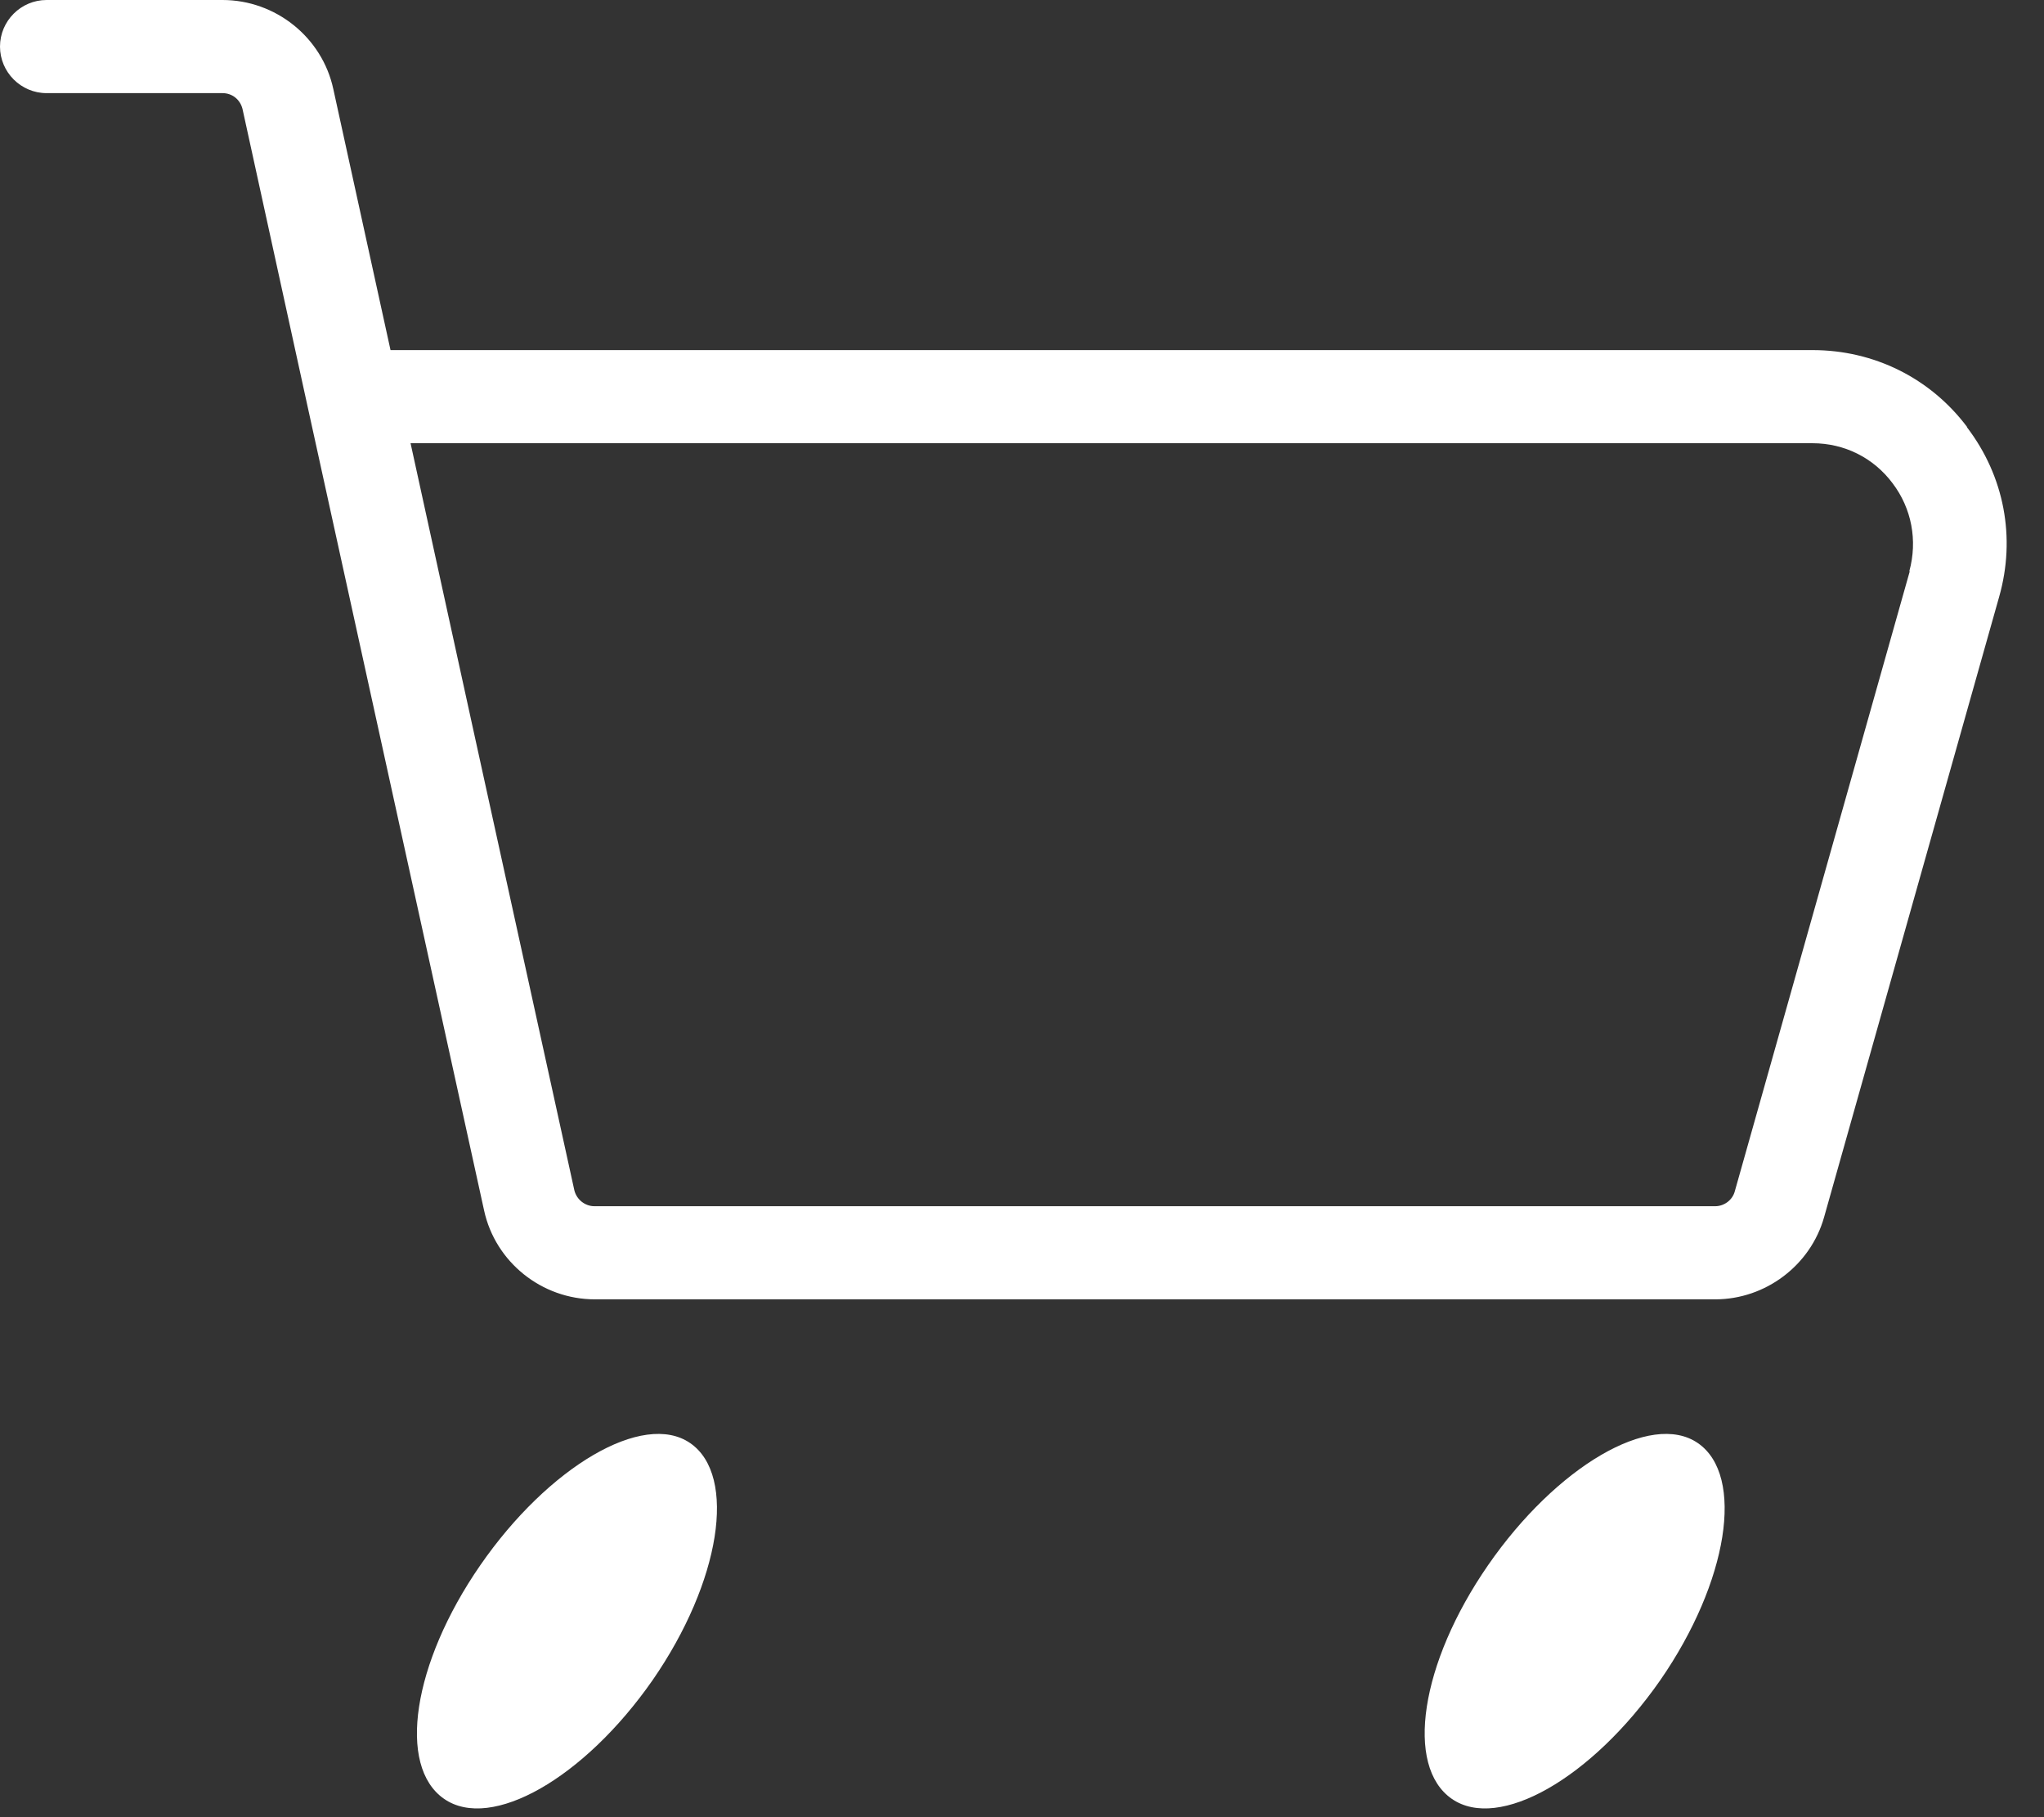 <?xml version="1.0" encoding="UTF-8"?>
<svg width="36px" height="32px" viewBox="0 0 36 32" version="1.1" xmlns="http://www.w3.org/2000/svg" xmlns:xlink="http://www.w3.org/1999/xlink">
    <rect x="0" y="0" width="36" height="32" fill="#333333" stroke="none"/>
    <title>RVB_CLIENTS_MonCompteClient_panier</title>
    <g id="Look-&amp;-Feel" stroke="none" stroke-width="1" fill="none" fill-rule="evenodd">
        <g id="Innolab_CCM" transform="translate(-251, -4096)" fill="#FFFFFF" fill-rule="nonzero">
            <g id="Tableau-GEMS" transform="translate(238, 3734)">
                <g id="innnoshop" transform="translate(0, 314)">
                    <g id="Group-19" transform="translate(0, 33)">
                        <g id="RVB_CLIENTS_MonCompteClient_panier" transform="translate(13, 15)">
                            <path d="M34.645,7.518 C33.997,6.657 33.005,6.165 31.923,6.165 L6.878,6.165 L5.87,1.566 C5.673,0.656 4.853,0 3.919,0 L0.82,0 C0.369,0 0,0.369 0,0.82 C0,1.271 0.369,1.64 0.82,1.64 L3.919,1.64 C4.091,1.64 4.23,1.754 4.271,1.918 L5.419,7.165 C5.419,7.165 5.419,7.165 5.419,7.165 L8.526,21.315 C8.723,22.225 9.542,22.881 10.477,22.881 L30.21,22.881 C31.095,22.881 31.89,22.282 32.128,21.43 L35.21,10.51 C35.506,9.469 35.301,8.387 34.645,7.526 L34.645,7.518 Z M33.636,10.059 L30.554,20.979 C30.513,21.134 30.365,21.241 30.21,21.241 L10.469,21.241 C10.305,21.241 10.157,21.126 10.116,20.962 L8.313,12.748 C8.313,12.748 8.313,12.748 8.313,12.748 L7.231,7.805 L31.923,7.805 C32.481,7.805 32.997,8.059 33.333,8.51 C33.669,8.952 33.776,9.518 33.628,10.059 L33.636,10.059 Z" id="Shape"></path>
                            <path d="M8.46,27.562 C7.263,29.292 6.993,31.103 7.821,31.677 C8.649,32.251 10.289,31.316 11.494,29.587 C12.691,27.857 12.986,25.988 12.158,25.414 C11.33,24.84 9.657,25.832 8.46,27.562 L8.46,27.562 Z" id="Path"></path>
                            <path d="M26.209,27.562 C25.012,29.292 24.742,31.103 25.57,31.677 C26.398,32.251 28.037,31.316 29.242,29.587 C30.439,27.857 30.734,25.988 29.906,25.414 C29.078,24.84 27.406,25.832 26.209,27.562 L26.209,27.562 Z" id="Path"></path>
                        </g>
                    </g>
                </g>
            </g>
        </g>
    </g>
</svg>